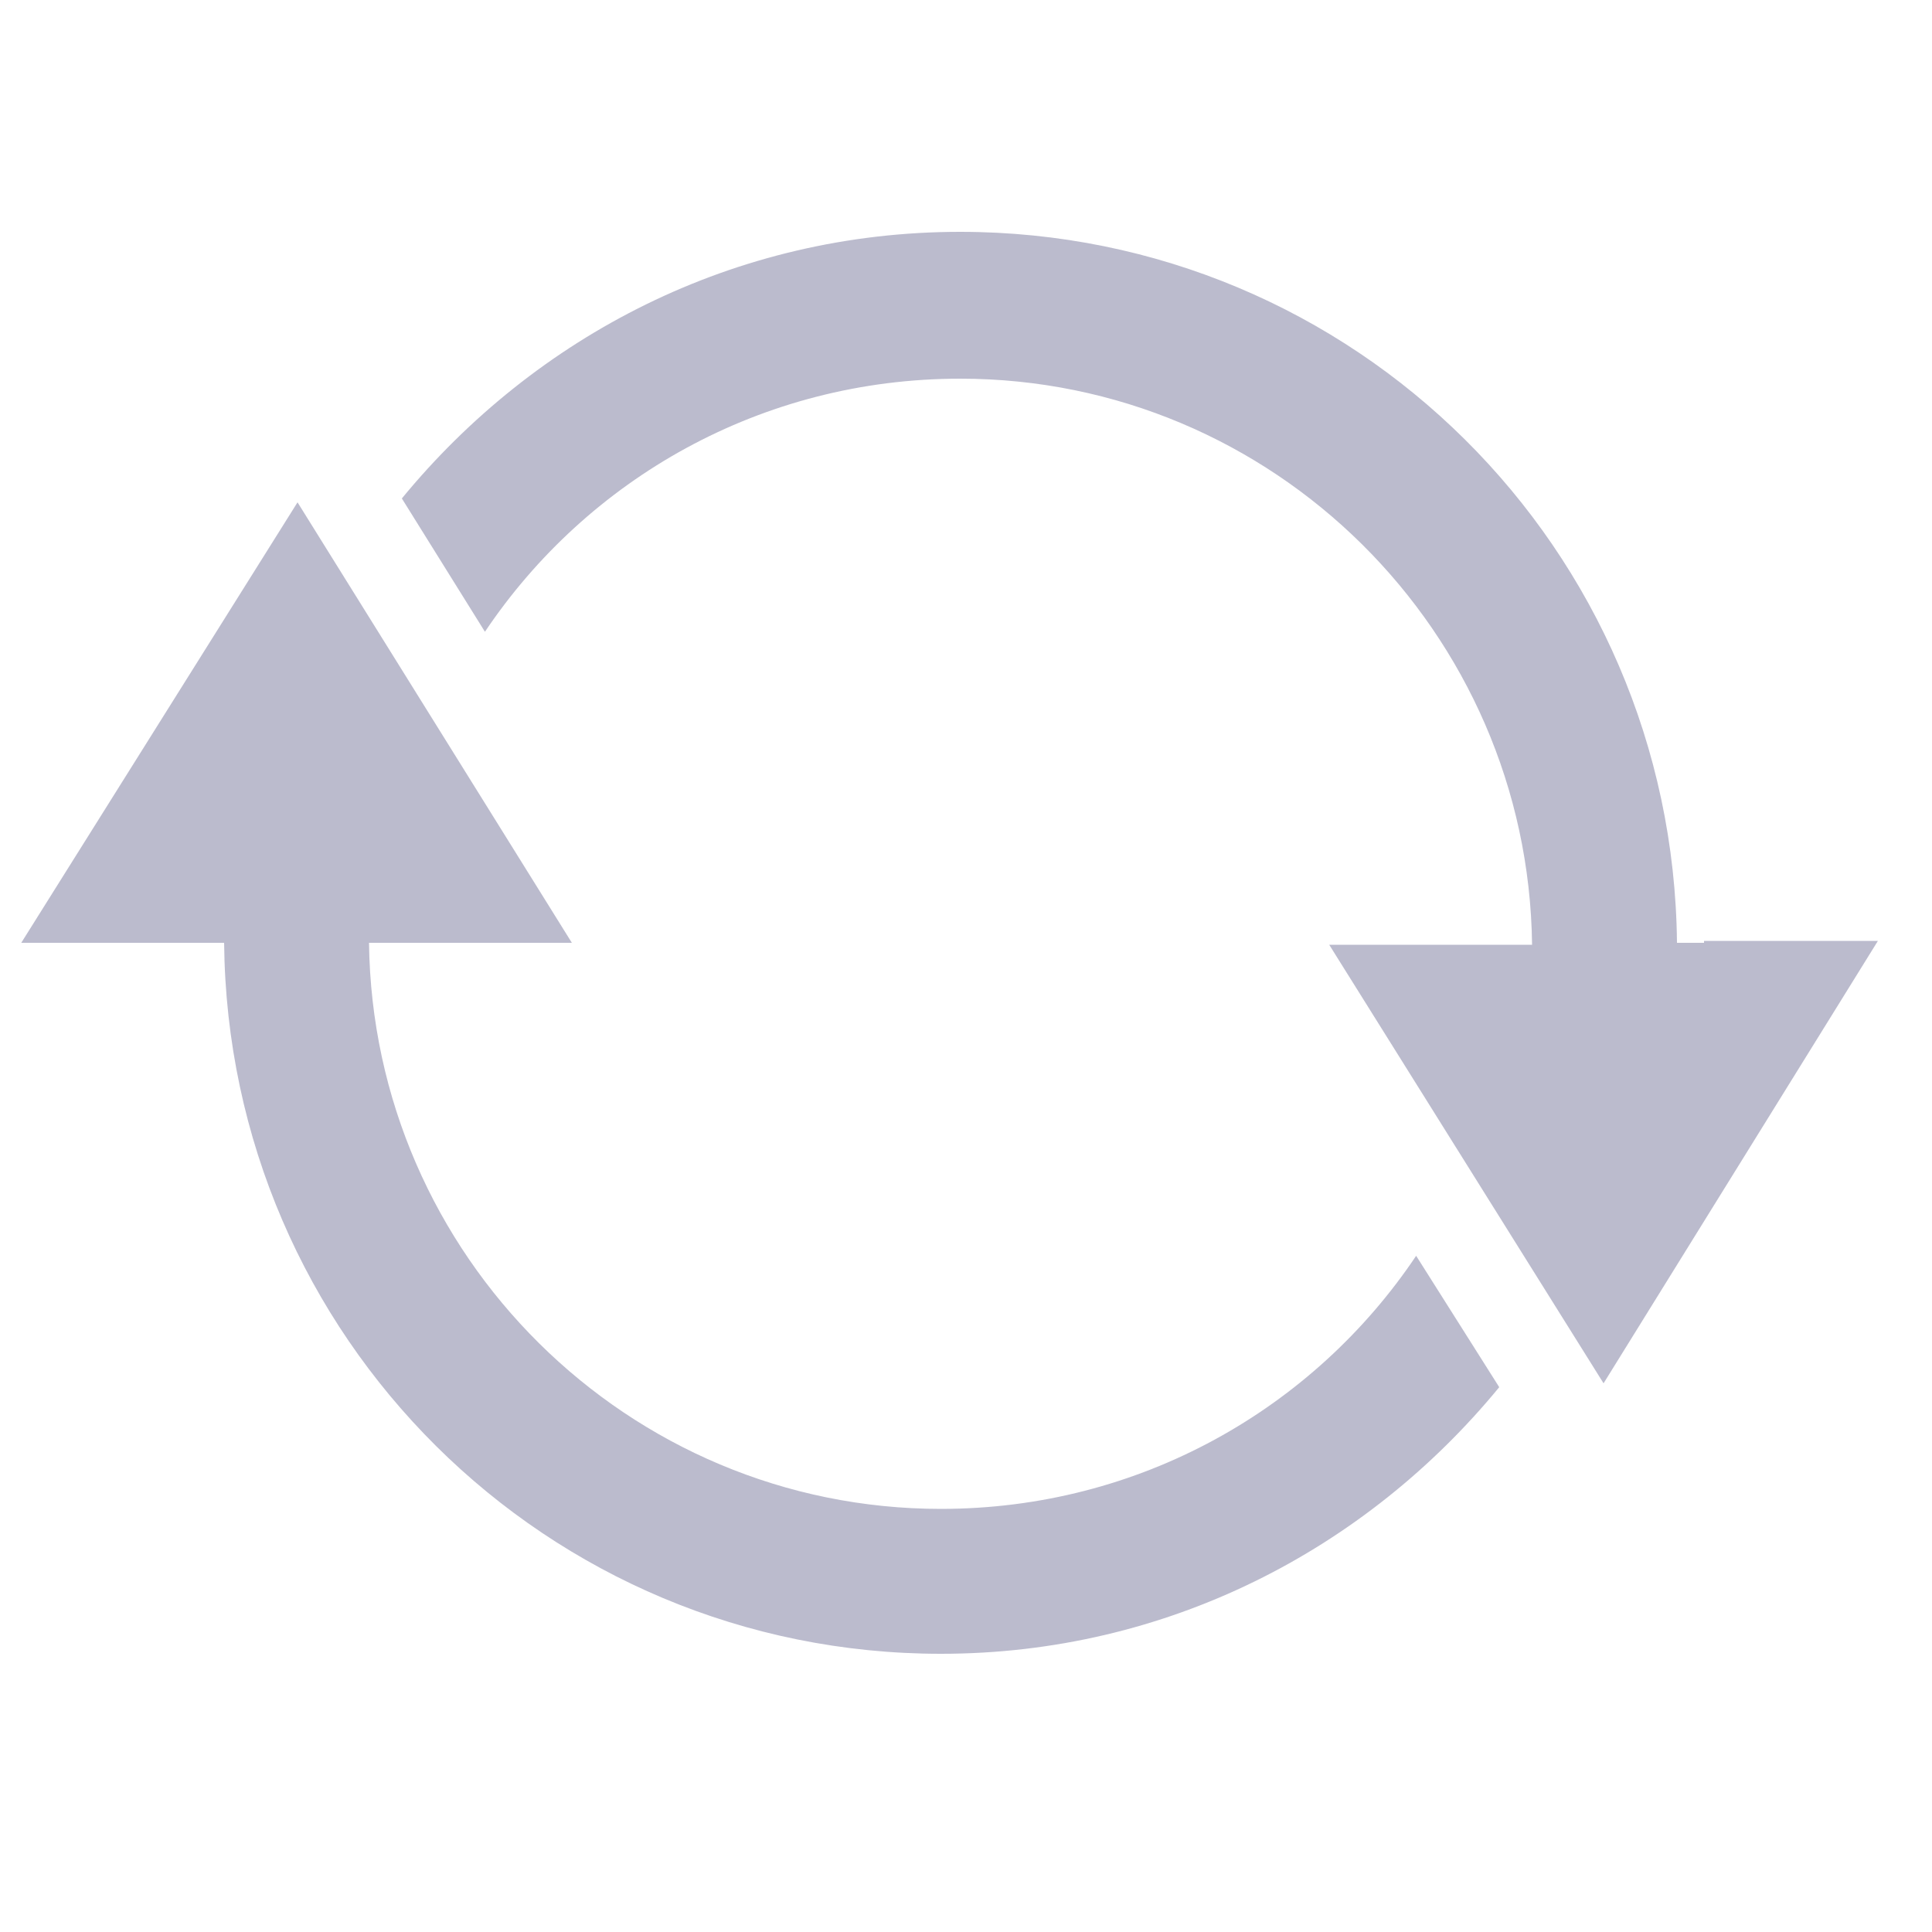 <?xml version="1.0" encoding="utf-8"?>
<!-- Generator: Adobe Illustrator 18.1.1, SVG Export Plug-In . SVG Version: 6.00 Build 0)  -->
<svg version="1.1" id="Layer_1" xmlns="http://www.w3.org/2000/svg" xmlns:xlink="http://www.w3.org/1999/xlink" x="0px" y="0px"
	 viewBox="0 0 100 100" enable-background="new 0 0 100 100" xml:space="preserve">
<path fill="#BBBBCD" d="M88.2,48.8h-1.4C86.6,28.4,70.1,12,49.7,12c-11.7,0-22,5.4-28.9,13.8l4.3,6.9c5.3-7.9,14.3-13.1,24.6-13.1
	c16.2,0,29.4,13.1,29.6,29.3h-0.6h-9.9L83,71.6l14.2-22.9h-9V48.8z"/>
<path fill="#BBBBCD" d="M10.2,48.8h1.4c0.2,20.4,16.7,36.8,37.1,36.8c11.7,0,22-5.4,28.9-13.8L73.3,65C68,72.9,59,78.1,48.7,78.1
	c-16.2,0-29.4-13.1-29.6-29.3h0.6h9.9L15.4,26L1.1,48.8H10.2z"/>
</svg>
